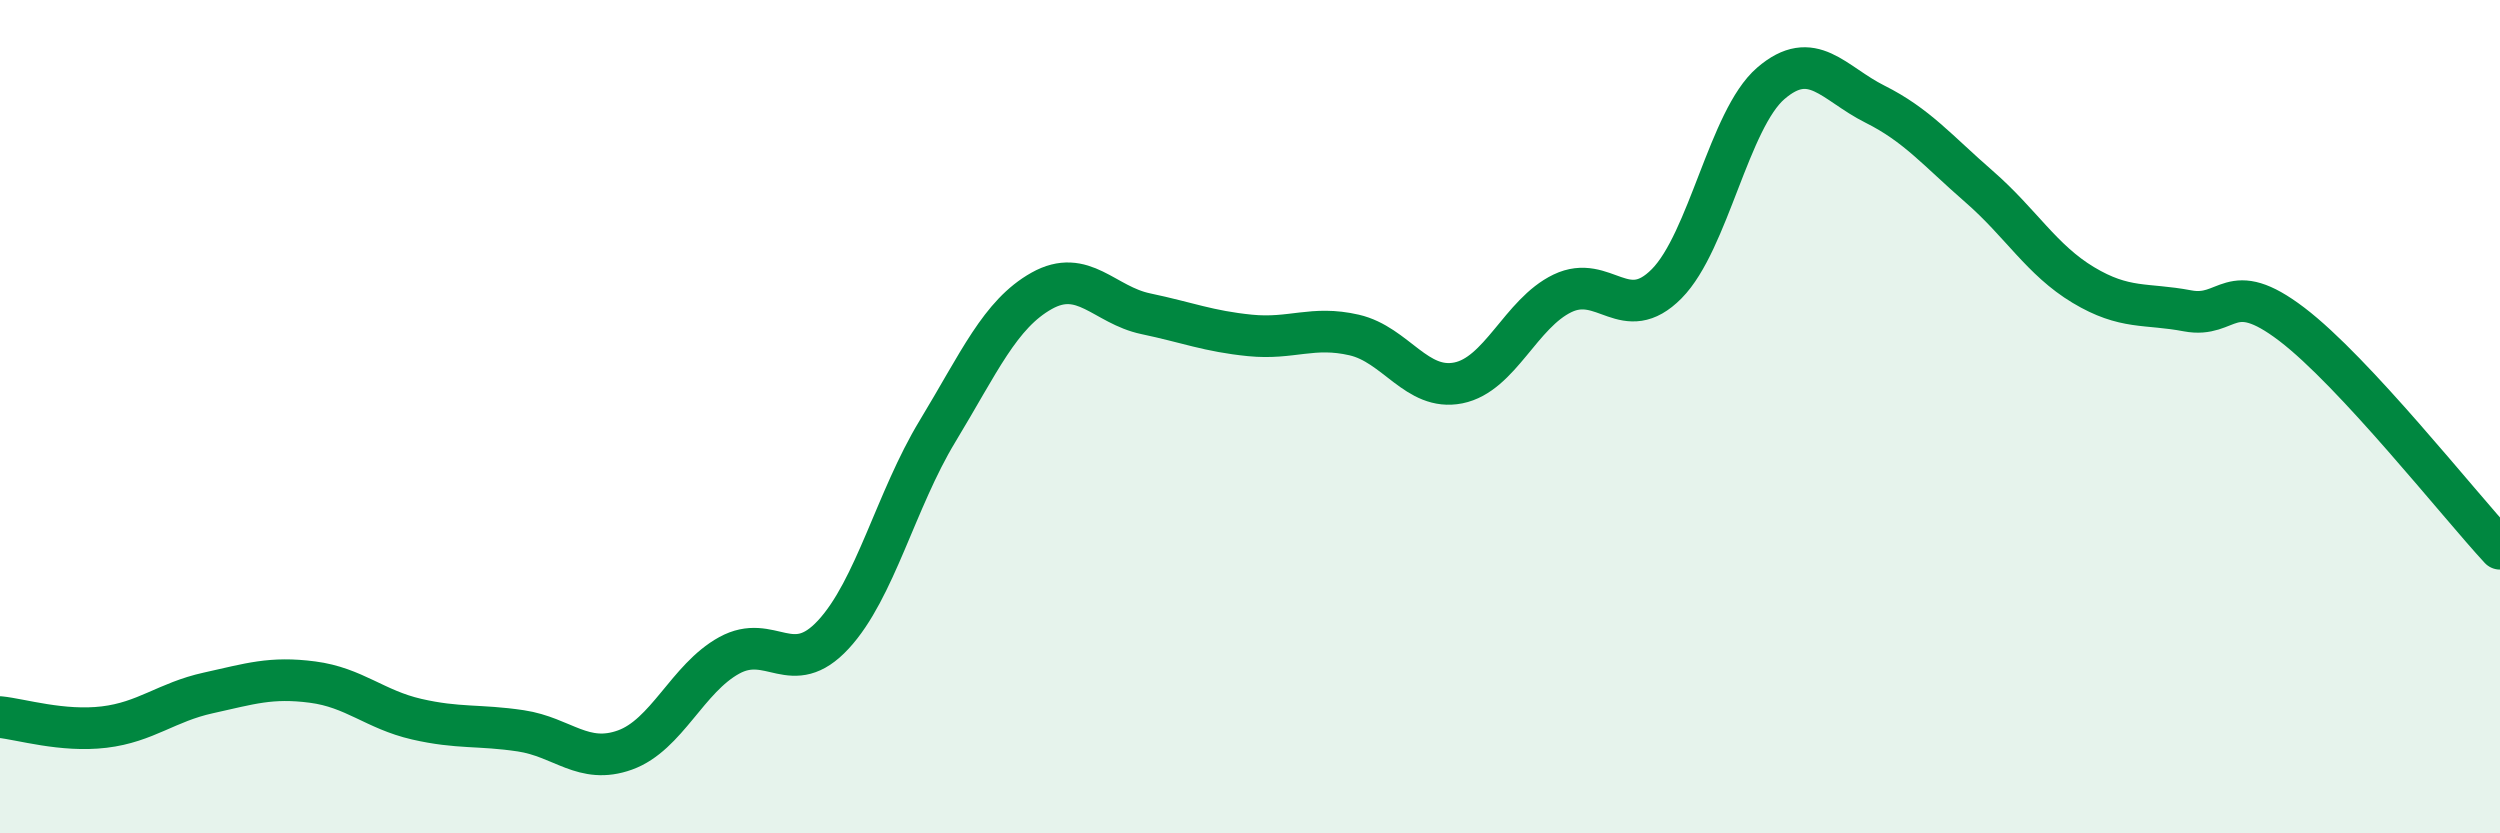 
    <svg width="60" height="20" viewBox="0 0 60 20" xmlns="http://www.w3.org/2000/svg">
      <path
        d="M 0,17.21 C 0.5,17.26 1.5,17.57 2.5,17.45 C 3.5,17.33 4,16.85 5,16.63 C 6,16.41 6.5,16.24 7.5,16.37 C 8.5,16.5 9,17.03 10,17.26 C 11,17.49 11.5,17.39 12.5,17.54 C 13.5,17.69 14,18.36 15,18 C 16,17.64 16.5,16.28 17.5,15.73 C 18.5,15.18 19,16.31 20,15.23 C 21,14.15 21.5,12 22.5,10.35 C 23.5,8.7 24,7.54 25,6.98 C 26,6.42 26.5,7.32 27.5,7.53 C 28.5,7.74 29,7.95 30,8.05 C 31,8.15 31.5,7.81 32.5,8.04 C 33.5,8.27 34,9.39 35,9.19 C 36,8.99 36.5,7.52 37.5,7.04 C 38.5,6.56 39,7.82 40,6.81 C 41,5.8 41.5,2.86 42.5,2 C 43.5,1.14 44,2 45,2.5 C 46,3 46.5,3.61 47.5,4.48 C 48.5,5.35 49,6.24 50,6.84 C 51,7.44 51.5,7.27 52.5,7.46 C 53.5,7.65 53.5,6.64 55,7.78 C 56.5,8.92 59,12.09 60,13.17L60 20L0 20Z"
        fill="#008740"
        opacity="0.1"
        stroke-linecap="round"
        stroke-linejoin="round"
      />
      <path
        d="M 0,17.21 C 0.5,17.26 1.5,17.57 2.5,17.45 C 3.5,17.33 4,16.85 5,16.63 C 6,16.41 6.5,16.24 7.5,16.37 C 8.5,16.5 9,17.03 10,17.26 C 11,17.49 11.5,17.39 12.5,17.54 C 13.5,17.69 14,18.36 15,18 C 16,17.64 16.5,16.28 17.5,15.73 C 18.5,15.18 19,16.31 20,15.23 C 21,14.15 21.5,12 22.5,10.35 C 23.5,8.7 24,7.54 25,6.98 C 26,6.42 26.5,7.32 27.5,7.53 C 28.5,7.74 29,7.95 30,8.05 C 31,8.15 31.5,7.81 32.5,8.04 C 33.5,8.27 34,9.39 35,9.19 C 36,8.99 36.5,7.52 37.5,7.04 C 38.5,6.56 39,7.82 40,6.81 C 41,5.8 41.5,2.86 42.5,2 C 43.5,1.14 44,2 45,2.5 C 46,3 46.5,3.61 47.5,4.48 C 48.5,5.35 49,6.24 50,6.84 C 51,7.44 51.5,7.27 52.5,7.46 C 53.5,7.65 53.5,6.64 55,7.78 C 56.5,8.92 59,12.09 60,13.17"
        stroke="#008740"
        stroke-width="1"
        fill="none"
        stroke-linecap="round"
        stroke-linejoin="round"
      />
    </svg>
  